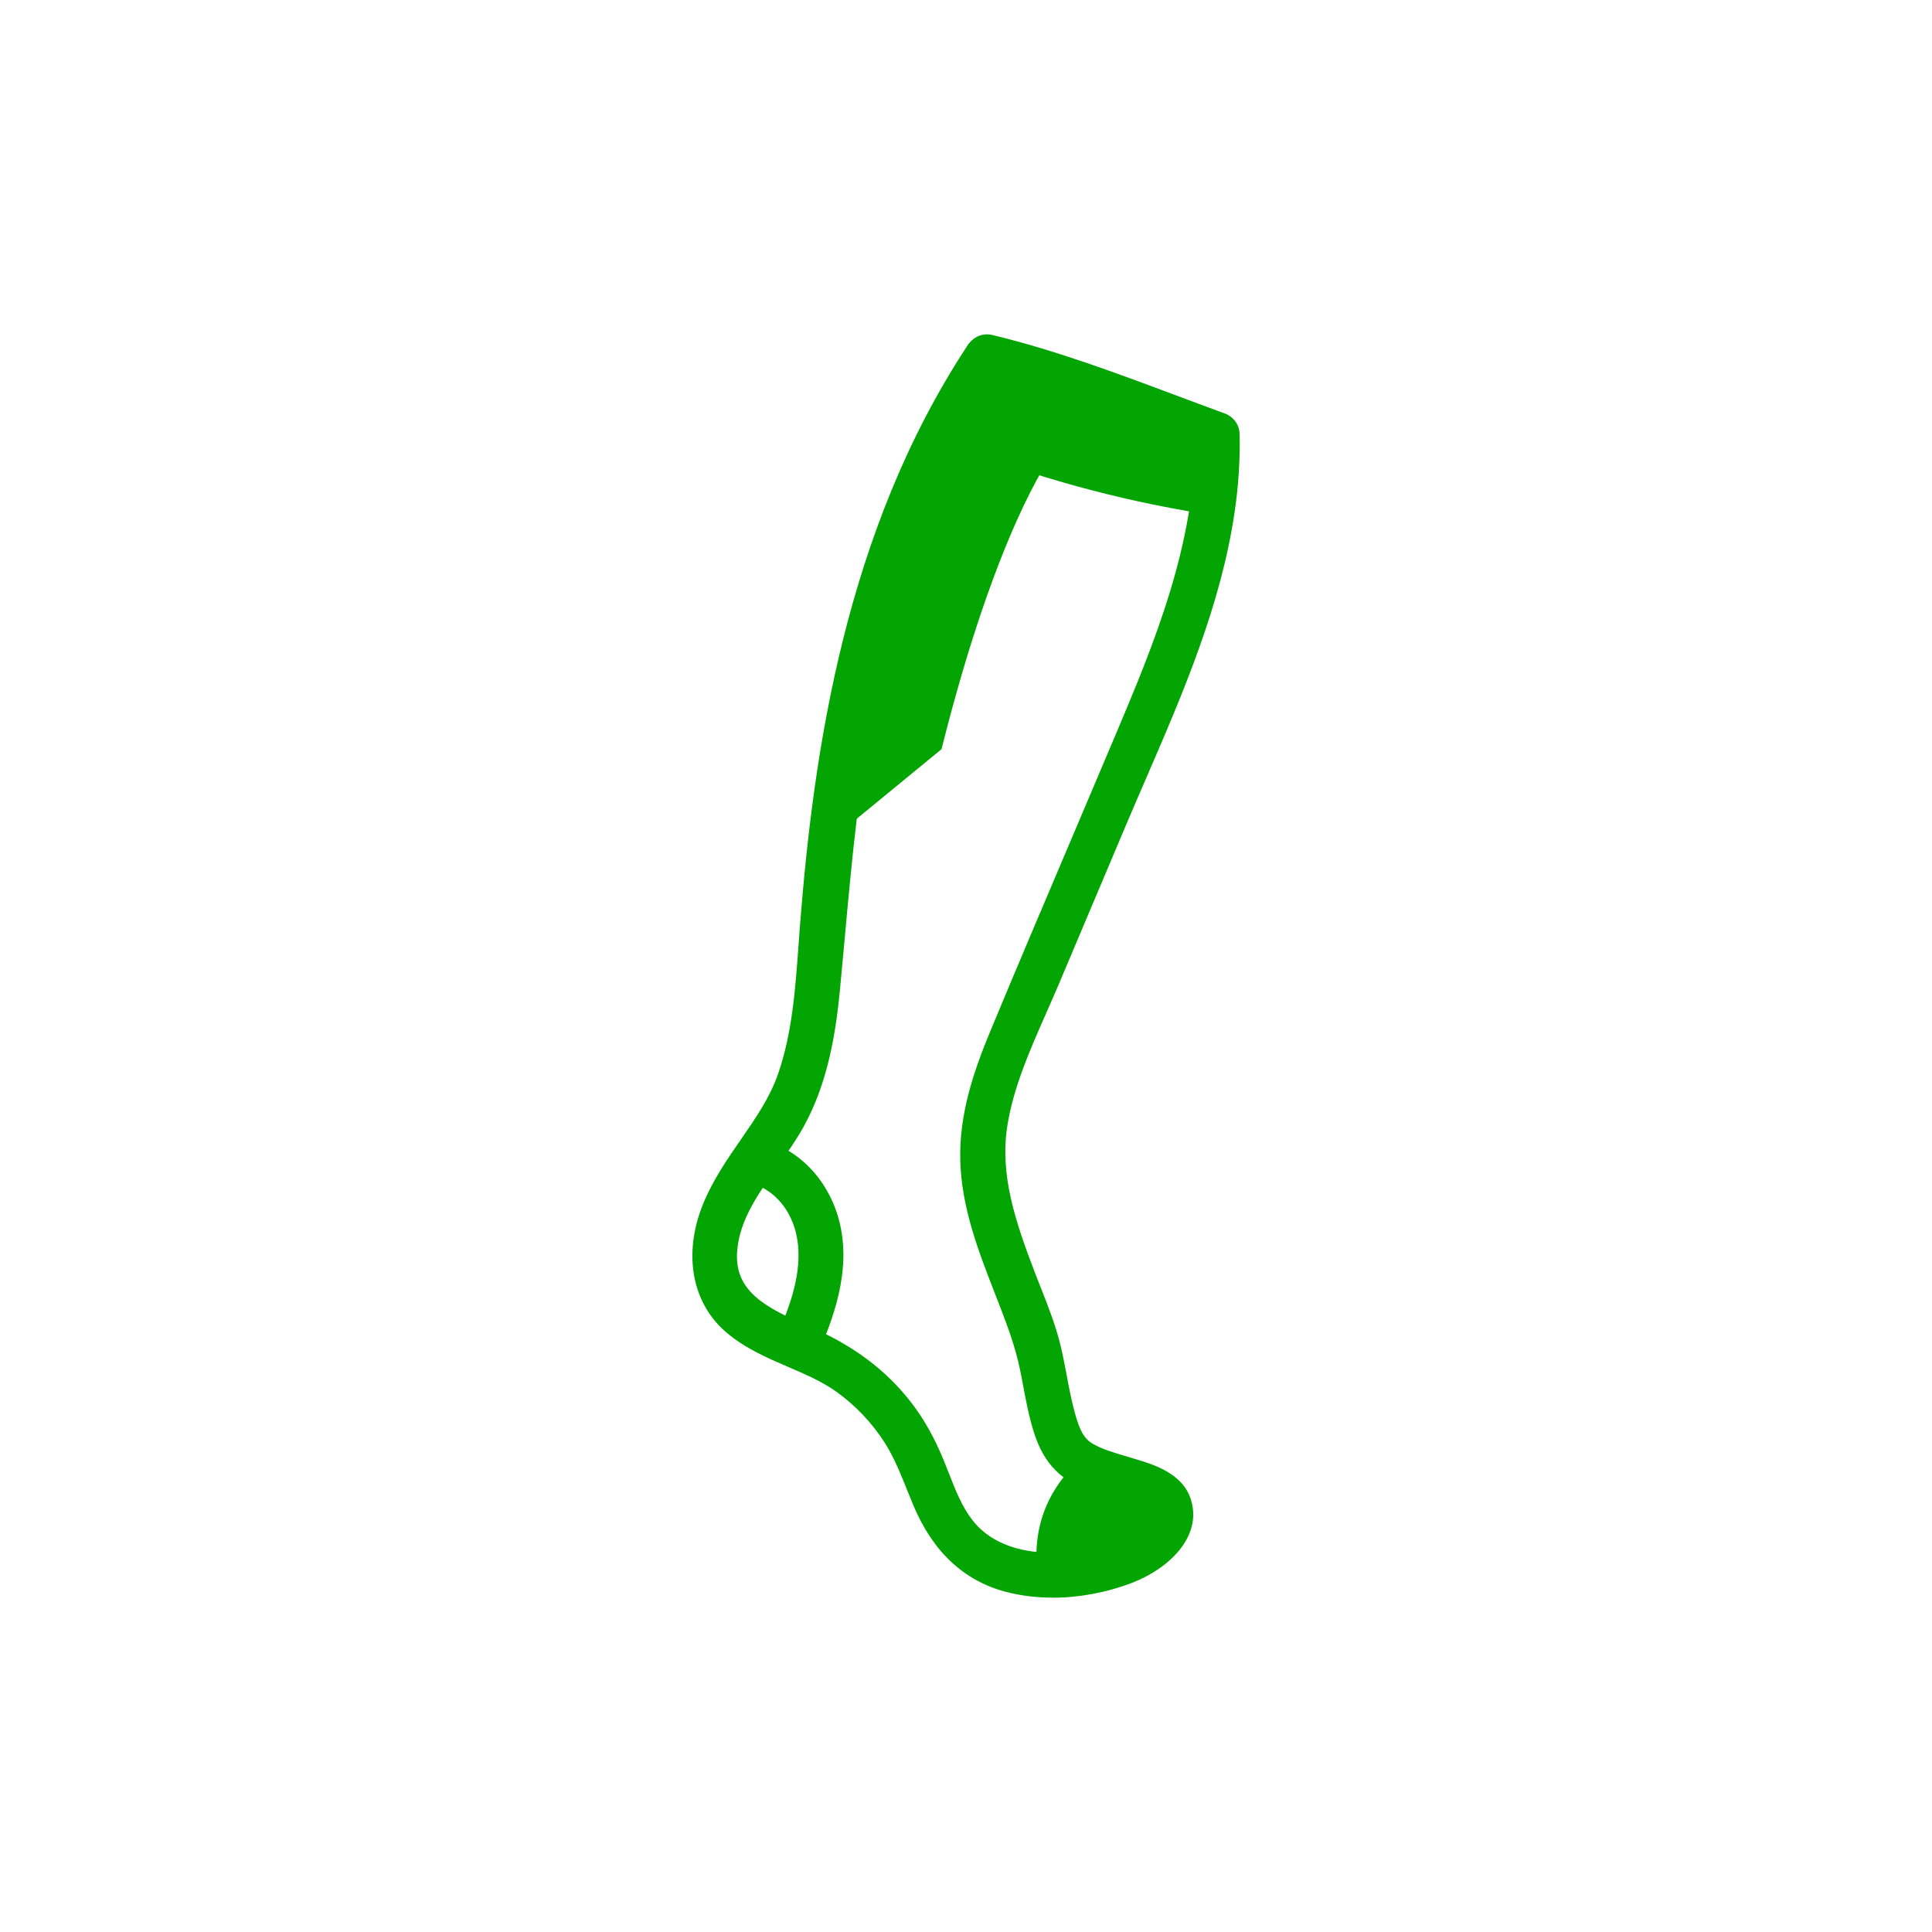 <?xml version="1.0" encoding="UTF-8"?><svg id="a" xmlns="http://www.w3.org/2000/svg" viewBox="0 0 300 300"><defs><style>.b{fill:#02a501;}</style></defs><g><g><path class="b" d="M163.44,248.08c-2.55,0-5-.31-7.29-.91-6.45-1.71-11.26-6.19-14.27-13.3-.35-.83-.69-1.67-1.02-2.5-1.06-2.63-2.06-5.12-3.51-7.39-1.93-3.02-4.49-5.72-7.4-7.82-2.23-1.61-4.81-2.72-7.53-3.89-3.3-1.42-6.71-2.89-9.62-5.36-5.37-4.56-6.77-12.19-3.64-19.92,1.5-3.7,3.71-6.91,5.86-10.01,2.32-3.36,4.51-6.52,5.79-10.2,2.2-6.31,2.7-13.24,3.18-19.94,.08-1.18,.17-2.36,.26-3.53,2.11-26.57,6.97-60.76,25.93-89.58,.66-1,1.72-1.58,2.9-1.58,1.32,0,2.57,.74,3.18,1.88,.58,1.08,.51,2.36-.18,3.42-2.03,3.09-3.9,6.22-5.55,9.29-6.44,11.99-11.2,25.68-14.55,41.83-2.54,12.25-3.7,24.89-4.81,37.11-.24,2.63-.48,5.25-.73,7.89-.64,6.64-1.81,14.37-5.6,21.29-1.21,2.2-2.7,4.3-4.13,6.32-3.01,4.24-5.85,8.24-6.24,13.03-.51,6.26,4.31,8.82,11.18,11.76,6.81,2.91,12.02,6.81,15.94,11.94,1.92,2.51,3.54,5.4,4.94,8.82,.27,.66,.53,1.33,.8,2.01,1.06,2.71,2.06,5.26,3.71,7.36,3.26,4.14,8.51,5.01,12.33,5.01,1.26,0,2.57-.1,3.87-.29,3.68-.54,6.45-1.41,8.47-2.67,1.54-.96,2.83-2.69,2.57-3.19-.55-1.1-3.91-1.92-5.71-2.36-1.01-.25-1.97-.48-2.74-.76-5.02-1.81-7.7-4.5-9.24-9.29-.79-2.44-1.26-4.93-1.71-7.34-.16-.86-.32-1.71-.5-2.56-.69-3.37-1.88-6.6-3.05-9.63l-.83-2.14c-2.55-6.55-5.19-13.33-5.39-20.64-.2-7.35,2.16-14.1,4.74-20.3,4.01-9.65,8.17-19.42,12.18-28.87,2.48-5.82,4.95-11.65,7.41-17.48,5.52-13.1,12.4-29.4,12.08-46.05-.02-.94,.32-1.81,.95-2.46,.64-.65,1.56-1.03,2.51-1.03,1.96,0,3.48,1.46,3.51,3.4,.08,3.95-.18,7.98-.77,12-2.12,14.54-8.05,28.23-13.78,41.47-1.05,2.42-2.09,4.83-3.11,7.24l-10.55,24.97c-.61,1.43-1.24,2.87-1.88,4.31-2.47,5.6-5.03,11.39-5.97,17.31-1.22,7.66,1.22,14.92,4.3,22.94,.29,.77,.6,1.53,.9,2.3,1.15,2.91,2.34,5.93,3.09,9.09,.36,1.52,.65,3.06,.93,4.55,.38,2.04,.75,3.97,1.28,5.86,.69,2.47,1.32,3.88,2.81,4.73,1.38,.79,3,1.27,4.71,1.79l1.58,.47c3.04,.9,7.62,2.26,8.9,6.39,1.79,5.76-3.46,10.72-9.1,12.89-3.96,1.52-8.25,2.33-12.38,2.33Z"/><path class="b" d="M152.02,54.92c-17.24,26.21-23.12,57.77-25.57,88.54-.64,8.05-.87,16.32-3.56,24.02-2.63,7.53-8.73,12.99-11.69,20.31-2.43,6-2.19,12.99,3.03,17.42,4.96,4.21,11.76,5.35,17.01,9.15,3.14,2.27,5.87,5.16,7.96,8.42,2.05,3.2,3.24,6.75,4.71,10.22,2.5,5.91,6.45,10.35,12.81,12.03,5.92,1.57,12.64,.84,18.32-1.35,3.77-1.45,9.29-5.33,7.79-10.18-1.02-3.28-5.32-4.28-8.18-5.16-2.02-.62-4.14-1.17-5.99-2.23-2.33-1.33-3.13-3.54-3.84-6.04-.97-3.45-1.41-7.02-2.23-10.5-.91-3.82-2.51-7.46-3.91-11.11-2.98-7.77-5.76-15.64-4.41-24.08,1.23-7.74,4.97-14.98,7.99-22.13,3.52-8.32,7.03-16.65,10.55-24.97,6.57-15.56,14.28-31.3,16.74-48.17,.56-3.86,.82-7.74,.75-11.63-.03-1.65-2.61-1.66-2.57,0,.32,16.5-5.95,32-12.25,46.95-6.52,15.45-13.16,30.85-19.59,46.33-2.57,6.18-4.75,12.61-4.57,19.4,.21,7.71,3.35,14.96,6.07,22.05,1.26,3.29,2.44,6.52,3.15,9.97,.66,3.23,1.13,6.53,2.14,9.67,1.39,4.29,3.71,6.39,7.9,7.9,2.55,.92,8.3,1.48,9.67,4.19,1.15,2.28-1.73,5.03-3.37,6.05-2.73,1.7-6.16,2.51-9.31,2.98-6.47,.95-13.96-.1-18.24-5.54-2.29-2.91-3.42-6.51-4.81-9.89-1.22-2.97-2.7-5.77-4.66-8.32-3.96-5.18-9.11-8.71-15.06-11.25-6.35-2.71-13.17-5.8-12.51-13.96,.64-7.9,7.02-13.63,10.64-20.23,3.44-6.27,4.66-13.39,5.34-20.44,1.46-15.17,2.48-30.26,5.58-45.23,3.05-14.7,7.64-29.17,14.77-42.43,1.74-3.24,3.63-6.39,5.65-9.46,.91-1.39-1.32-2.68-2.22-1.3h0Z"/></g><g><path class="b" d="M189.09,71c-.4,0-.8-.07-1.2-.22-2.57-.93-5.13-1.89-7.69-2.85-9.02-3.38-18.35-6.87-27.82-9.15-1.73-.42-2.79-1.94-2.58-3.71,.21-1.8,1.69-3.15,3.45-3.15,.28,0,.57,.03,.85,.1,9.72,2.34,19.18,5.88,28.32,9.3,2.55,.95,5.1,1.91,7.65,2.84,1.64,.6,2.58,2.23,2.27,3.98-.3,1.68-1.64,2.86-3.26,2.86h0Z"/><path class="b" d="M152.91,56.65c12.24,2.95,23.93,7.77,35.74,12.07,1.56,.57,2.23-1.92,.68-2.48-11.81-4.29-23.49-9.12-35.74-12.07-1.61-.39-2.3,2.09-.68,2.48h0Z"/></g><g><path class="b" d="M187.45,79.82c-.19,0-.38-.01-.58-.05-13.45-2.15-26.67-5.81-39.32-10.88-1.61-.65-2.51-2.31-2.17-4.05,.32-1.63,1.63-2.77,3.21-2.77,.43,0,.86,.08,1.29,.25,12.34,4.94,25.25,8.51,38.38,10.62,1.75,.28,2.91,1.76,2.77,3.51-.15,1.89-1.72,3.36-3.57,3.36h0Z"/><path class="b" d="M148.37,66.86c12.52,5.01,25.53,8.61,38.85,10.75,1.62,.26,2.32-2.22,.68-2.48-13.32-2.13-26.33-5.73-38.85-10.75-1.54-.62-2.21,1.87-.68,2.48h0Z"/></g><g><path class="b" d="M124.42,211.36c-1.18,0-2.33-.64-3-1.66-.67-1.02-.78-2.25-.3-3.38,1.82-4.26,3.75-9.82,2.45-14.98-1.01-4-3.81-6.94-7.3-7.67-1.72-.36-2.84-1.89-2.66-3.63,.19-1.84,1.69-3.23,3.49-3.23,.25,0,.5,.03,.75,.08,5.68,1.19,10.37,5.75,12.24,11.9,2.24,7.38-.27,14.87-2.71,20.56-.53,1.24-1.67,2.01-2.96,2.01h0Z"/><path class="b" d="M116.71,181.52c4.61,.97,7.85,4.82,8.98,9.29,1.39,5.52-.39,11.31-2.56,16.38-.64,1.51,1.57,2.82,2.22,1.3,2.53-5.92,4.57-12.65,2.62-19.06-1.52-5.01-5.35-9.29-10.58-10.39-1.62-.34-2.31,2.14-.68,2.48h0Z"/></g><g><path class="b" d="M164.43,247.43c-1.64,0-2.97-1.15-3.23-2.79-1.17-7.29,1.66-14.29,7.56-18.74,.6-.45,1.29-.69,2-.69,1.41,0,2.69,.97,3.17,2.41,.5,1.5,.02,3.08-1.23,4.03-3.54,2.67-5.38,7.23-4.68,11.62,.17,1.05-.11,2.07-.79,2.86-.69,.81-1.74,1.3-2.8,1.3h0Z"/><path class="b" d="M165.86,243.61c-.83-5.21,1.31-10.55,5.52-13.73,1.31-.99,.03-3.22-1.3-2.22-5.23,3.94-7.74,10.16-6.71,16.63,.26,1.63,2.74,.94,2.48-.68h0Z"/></g></g><path class="b" d="M163.15,70.95s-8.42,11.31-16.95,45.38l-15.61,12.81,6.79-43.93,10.17-16.32,15.59,2.05Z"/><polygon class="b" points="171.38 229.88 180.22 233.94 179.12 238.02 171.38 243.67 163.34 241.07 165.69 232.45 171.38 229.88"/><polygon class="b" points="156.33 55.59 186.7 66.7 188.25 72.95 188.25 76.93 165.52 71 148.63 63.59 156.33 55.59"/></svg>